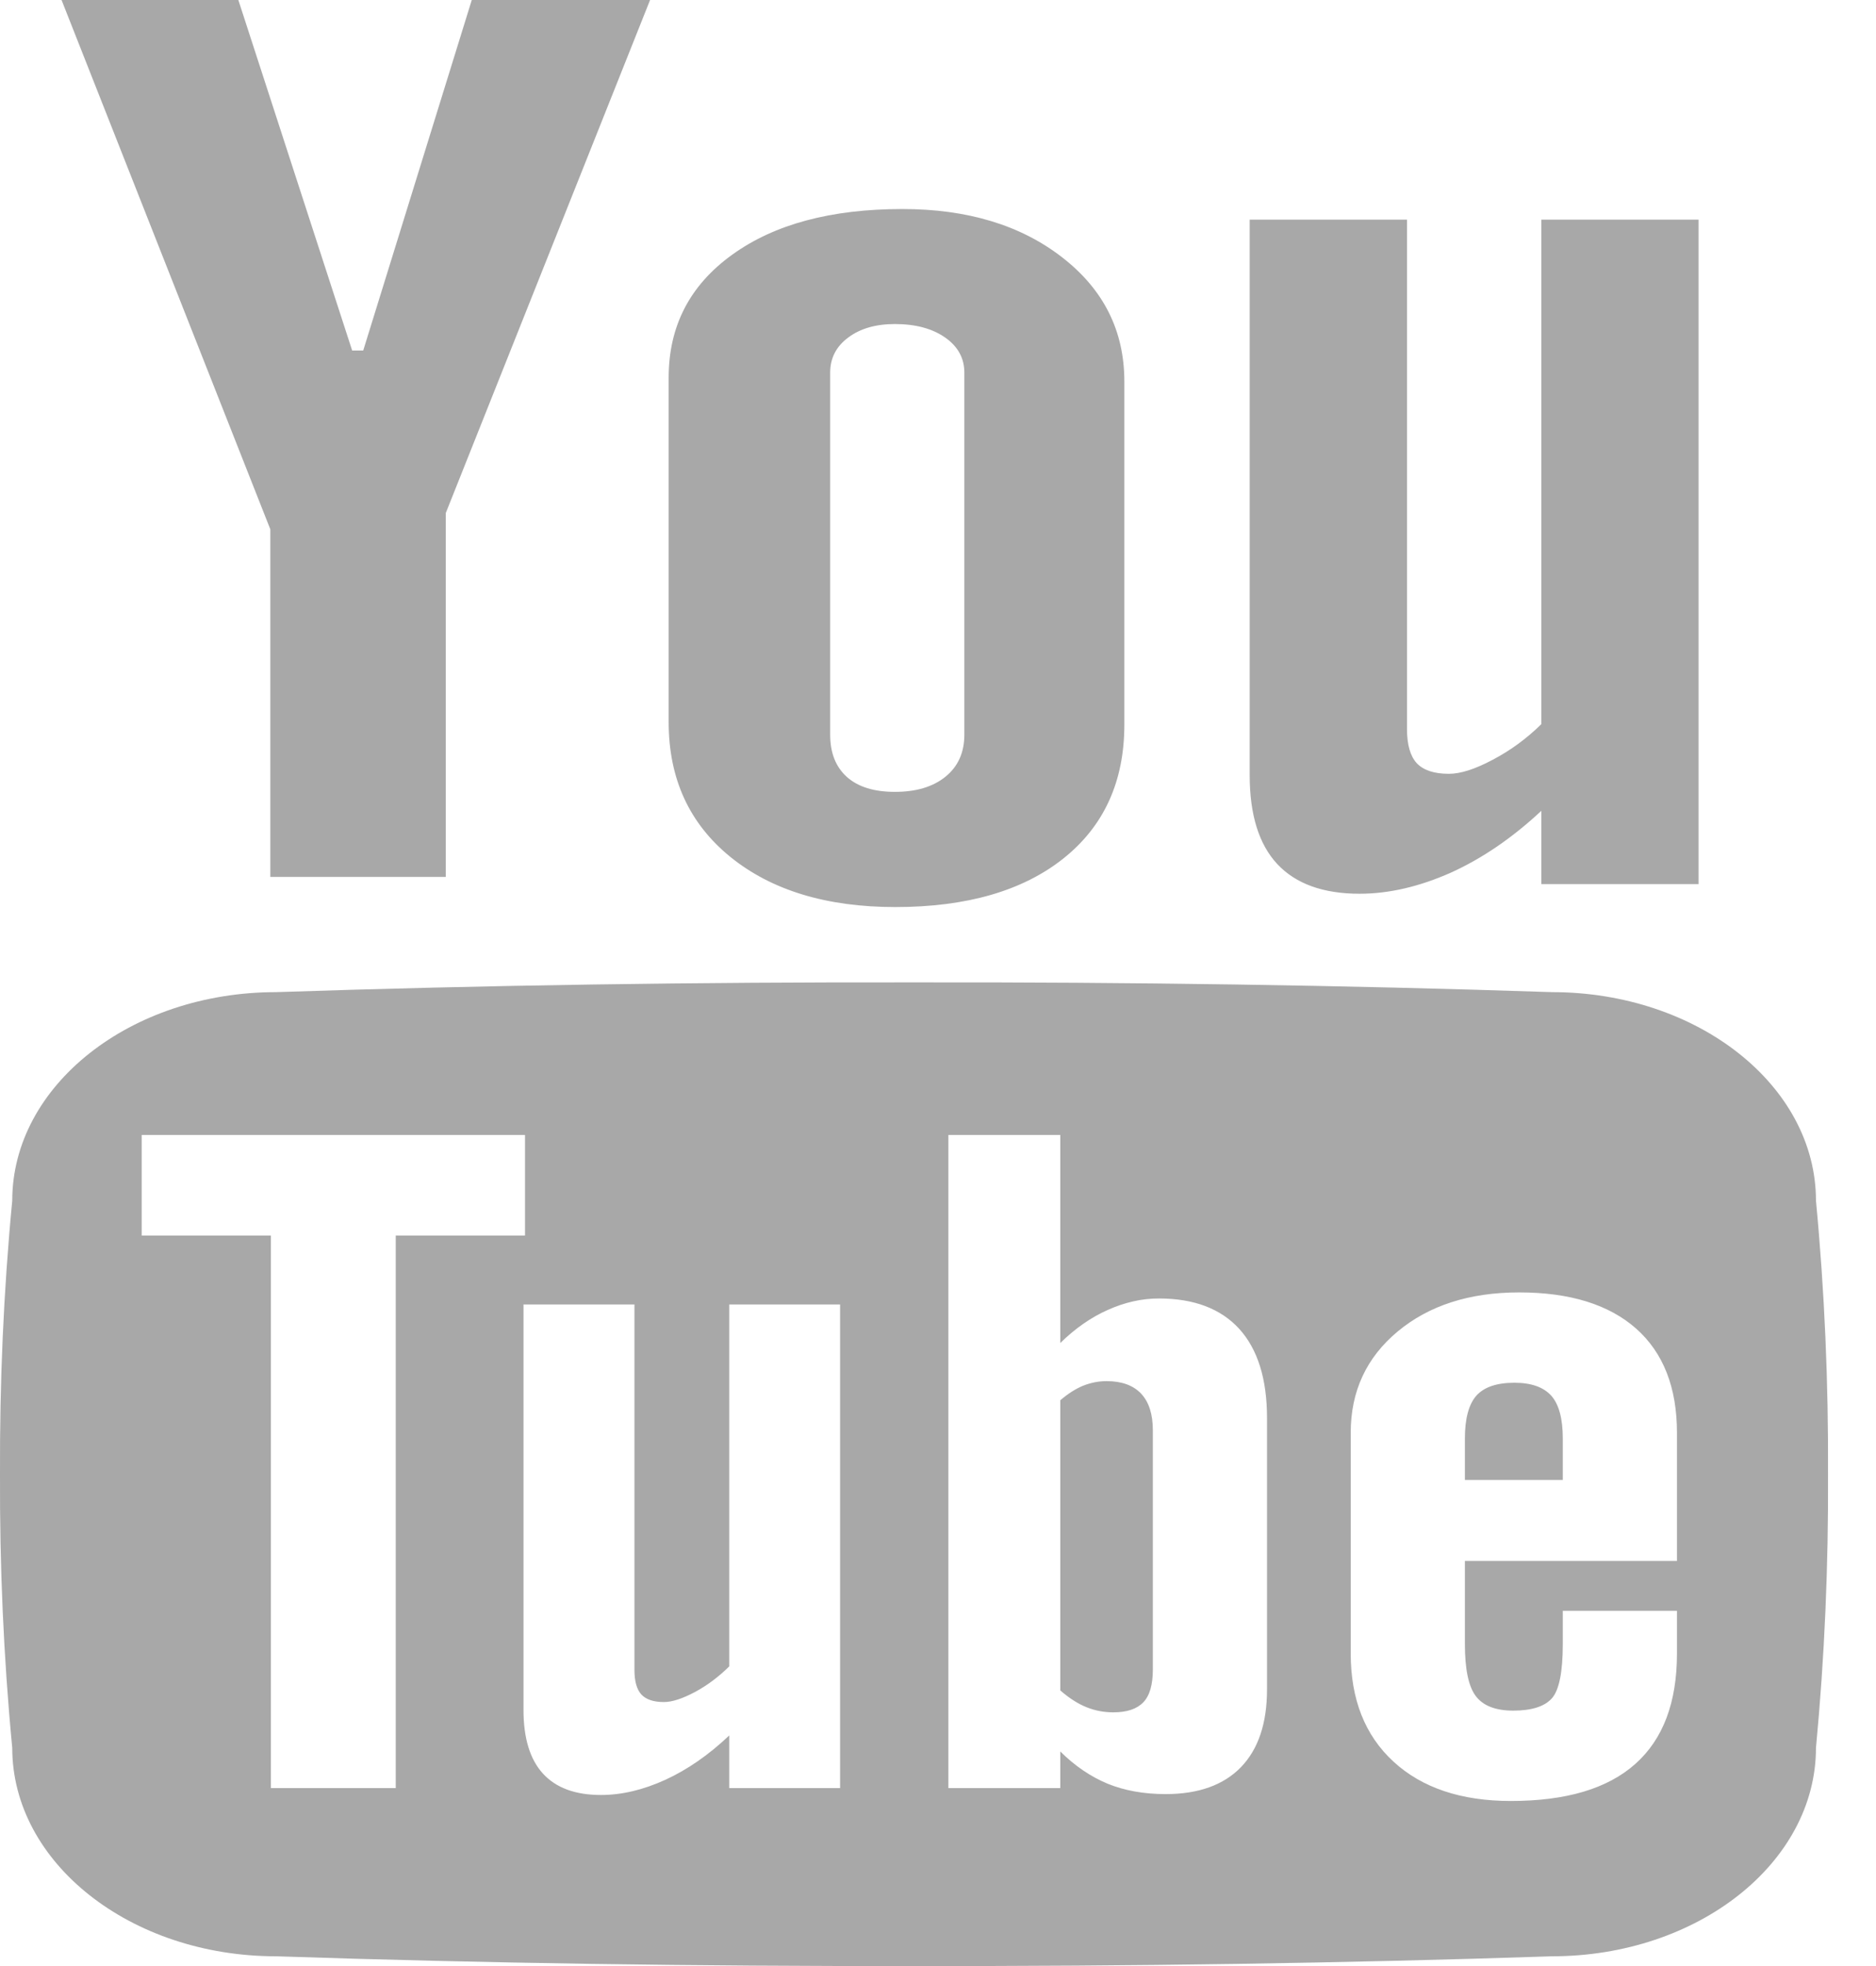 <svg width="21" height="22" viewBox="0 0 21 22" fill="none" xmlns="http://www.w3.org/2000/svg">
<path d="M0.689 0H2.668L3.942 3.922H4.066L5.281 0H7.277L4.99 5.741V9.813H3.026V5.923L0.689 0ZM7.485 4.226C7.485 3.65 7.721 3.193 8.195 2.851C8.668 2.509 9.303 2.339 10.102 2.339C10.829 2.339 11.425 2.519 11.889 2.879C12.354 3.239 12.586 3.702 12.586 4.269V8.109C12.586 8.745 12.358 9.245 11.903 9.607C11.447 9.969 10.82 10.15 10.022 10.15C9.253 10.15 8.638 9.963 8.177 9.59C7.716 9.216 7.485 8.713 7.485 8.08V4.226ZM9.293 8.22C9.293 8.425 9.355 8.582 9.481 8.695C9.606 8.806 9.785 8.861 10.017 8.861C10.255 8.861 10.444 8.805 10.584 8.691C10.725 8.577 10.795 8.42 10.795 8.22V4.17C10.795 4.008 10.723 3.877 10.58 3.777C10.437 3.677 10.249 3.626 10.017 3.626C9.803 3.626 9.628 3.677 9.495 3.777C9.36 3.877 9.293 4.008 9.293 4.17V8.22ZM19.014 2.458V9.893H17.254V9.073C16.929 9.376 16.592 9.606 16.241 9.765C15.89 9.921 15.549 10.001 15.219 10.001C14.812 10.001 14.505 9.89 14.298 9.669C14.092 9.448 13.989 9.116 13.989 8.673V2.458H15.75V8.158C15.75 8.335 15.787 8.462 15.86 8.541C15.934 8.619 16.054 8.659 16.219 8.659C16.349 8.659 16.512 8.607 16.709 8.502C16.908 8.398 17.089 8.265 17.254 8.103V2.458H19.014ZM17.365 15.618C17.278 15.522 17.141 15.473 16.952 15.473C16.754 15.473 16.612 15.522 16.526 15.618C16.441 15.715 16.398 15.875 16.398 16.098V16.561H17.494V16.098C17.494 15.875 17.451 15.715 17.365 15.618ZM12.163 19.104C12.257 19.142 12.357 19.161 12.463 19.161C12.615 19.161 12.726 19.124 12.798 19.049C12.87 18.975 12.905 18.851 12.905 18.682V16.005C12.905 15.824 12.861 15.688 12.773 15.594C12.684 15.501 12.555 15.455 12.387 15.455C12.299 15.455 12.211 15.472 12.125 15.506C12.038 15.542 11.953 15.597 11.869 15.669V18.916C11.97 19.004 12.068 19.066 12.163 19.104ZM20.328 13.436C20.328 12.147 19.003 11.102 17.372 11.102C15.044 11.024 12.662 10.989 10.232 10.993C7.802 10.989 5.42 11.024 3.092 11.102C1.461 11.102 0.137 12.147 0.137 13.436C0.039 14.456 -0.004 15.476 0 16.497C-0.004 17.517 0.039 18.538 0.137 19.558C0.137 20.846 1.461 21.891 3.092 21.891C5.42 21.969 7.802 22.003 10.232 22C12.662 22.003 15.044 21.969 17.372 21.891C19.003 21.891 20.328 20.846 20.328 19.558C20.425 18.538 20.468 17.517 20.463 16.497C20.468 15.476 20.425 14.456 20.328 13.436ZM4.43 19.932V20.009H3.032V19.932V13.826H1.586V13.75V12.777V12.7H5.877V12.777V13.75V13.826H4.43V19.932ZM9.404 14.674V19.932V20.009H8.163V19.932V19.42C7.933 19.638 7.696 19.802 7.448 19.916C7.2 20.029 6.96 20.086 6.727 20.086C6.44 20.086 6.224 20.006 6.079 19.848C5.933 19.689 5.86 19.451 5.86 19.133V19.055V14.674V14.597H7.102V14.674V18.687C7.102 18.813 7.128 18.905 7.179 18.961C7.232 19.018 7.316 19.046 7.432 19.046C7.524 19.046 7.639 19.008 7.779 18.934C7.918 18.859 8.046 18.763 8.163 18.647V14.674V14.597H9.404V14.674ZM14.183 15.944V18.827V18.904C14.183 19.283 14.086 19.573 13.891 19.775C13.697 19.975 13.415 20.076 13.048 20.076C12.805 20.076 12.589 20.037 12.399 19.96C12.209 19.881 12.032 19.761 11.869 19.599V19.932V20.009H10.616V19.932V12.777V12.7H11.869V12.777V15.028C12.036 14.865 12.213 14.741 12.401 14.658C12.59 14.573 12.781 14.53 12.973 14.53C13.365 14.53 13.666 14.644 13.873 14.871C14.079 15.099 14.183 15.431 14.183 15.867V15.944ZM18.772 16.108V17.389V17.467H16.398V18.396C16.398 18.676 16.438 18.871 16.52 18.979C16.602 19.088 16.742 19.142 16.939 19.142C17.145 19.142 17.29 19.096 17.372 19.004C17.453 18.913 17.494 18.709 17.494 18.396V18.103V18.025H18.772V18.103V18.426V18.503C18.772 19.05 18.617 19.462 18.305 19.739C17.994 20.016 17.53 20.153 16.912 20.153C16.356 20.153 15.918 20.006 15.599 19.713C15.28 19.42 15.12 19.016 15.12 18.503V18.426V16.108V16.032C15.12 15.569 15.295 15.191 15.646 14.899C15.996 14.608 16.45 14.462 17.006 14.462C17.574 14.462 18.01 14.598 18.315 14.867C18.619 15.137 18.772 15.526 18.772 16.032V16.108H18.772Z" fill="#A8A8A8"/>
</svg>
